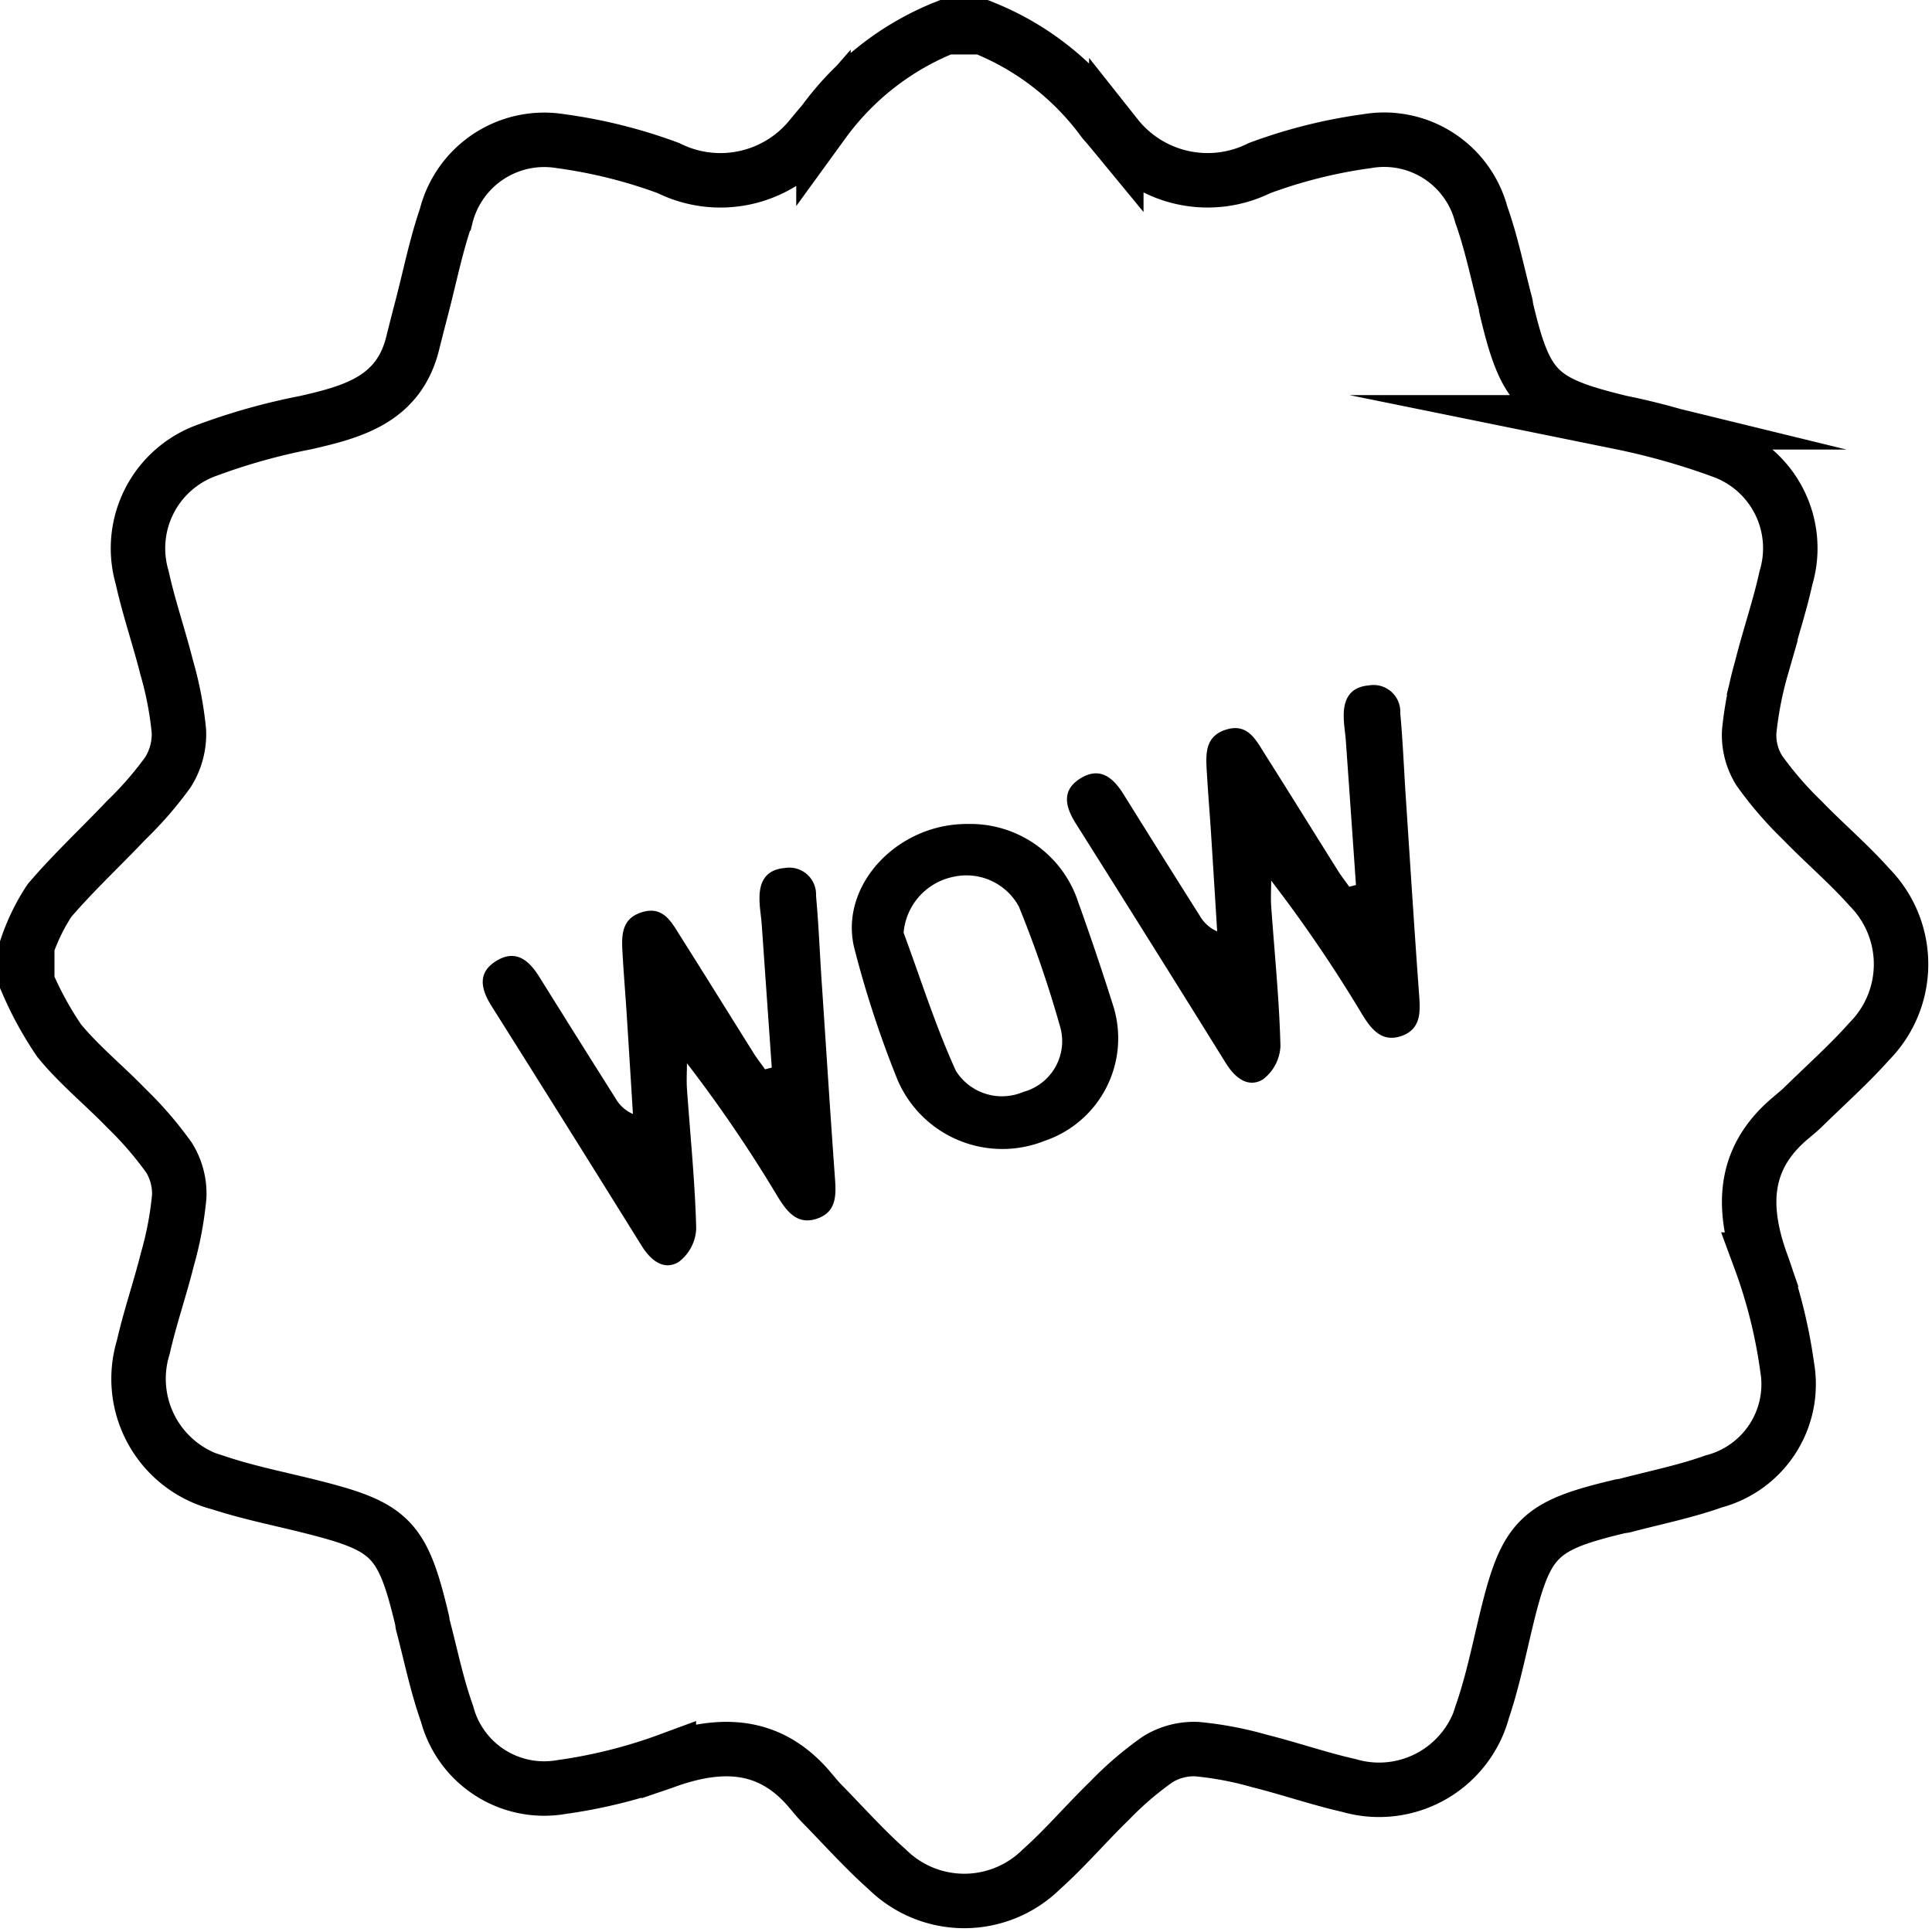 <?xml version="1.0" encoding="UTF-8"?> <svg xmlns="http://www.w3.org/2000/svg" width="53.211" height="53.21" viewBox="0 0 53.211 53.21"><g id="Group_9000" data-name="Group 9000" transform="translate(0.75 0.75)"><path id="Path_21291" data-name="Path 21291" d="M535.641,565.111a7.585,7.585,0,0,1,3.33,2.576c.123.138.24.281.357.423a3.209,3.209,0,0,0,3.944.881,13.929,13.929,0,0,1,2.963-.742,2.767,2.767,0,0,1,3.145,2.02c.286.8.453,1.646.672,2.471.009.032.005.068.013.1.535,2.263.88,2.6,3.144,3.153a19.363,19.363,0,0,1,2.8.792,2.842,2.842,0,0,1,1.764,3.486c-.183.833-.464,1.644-.672,2.472a10.09,10.09,0,0,0-.342,1.769,1.842,1.842,0,0,0,.28,1.075,9.992,9.992,0,0,0,1.178,1.364c.606.627,1.276,1.195,1.854,1.845a3.019,3.019,0,0,1,0,4.242c-.568.637-1.21,1.209-1.82,1.807-.108.106-.226.2-.342.3-1.3,1.083-1.368,2.4-.846,3.908a14.106,14.106,0,0,1,.742,2.963,2.766,2.766,0,0,1-2.02,3.145c-.8.285-1.646.453-2.471.672-.032.008-.067.005-.1.013-2.269.539-2.6.873-3.148,3.145-.2.83-.373,1.671-.644,2.478a2.959,2.959,0,0,1-3.686,2.068c-.831-.188-1.641-.47-2.469-.677a9.442,9.442,0,0,0-1.721-.325,1.9,1.9,0,0,0-1.076.281,9.125,9.125,0,0,0-1.33,1.141c-.639.618-1.215,1.3-1.878,1.891a3.023,3.023,0,0,1-4.242,0c-.639-.568-1.21-1.21-1.809-1.82-.106-.108-.2-.226-.3-.343-1.081-1.3-2.4-1.367-3.906-.848a14.181,14.181,0,0,1-2.963.743,2.767,2.767,0,0,1-3.147-2.019c-.286-.8-.453-1.645-.673-2.471-.008-.032,0-.067-.012-.1-.542-2.277-.868-2.585-3.095-3.141-.828-.208-1.669-.374-2.48-.639a2.966,2.966,0,0,1-2.105-3.746c.184-.815.461-1.61.664-2.422a9.556,9.556,0,0,0,.325-1.721,1.879,1.879,0,0,0-.28-1.075,9.994,9.994,0,0,0-1.178-1.365c-.606-.626-1.293-1.183-1.844-1.853a9.494,9.494,0,0,1-.884-1.61V590.41a5.527,5.527,0,0,1,.613-1.247c.662-.775,1.414-1.472,2.116-2.214a9.866,9.866,0,0,0,1.149-1.324,1.969,1.969,0,0,0,.3-1.117,9.53,9.53,0,0,0-.339-1.769c-.208-.827-.49-1.638-.673-2.471a2.868,2.868,0,0,1,1.806-3.513,17.2,17.2,0,0,1,2.7-.755c1.316-.3,2.563-.645,2.944-2.185.085-.341.172-.682.261-1.022.215-.827.383-1.669.659-2.474a2.788,2.788,0,0,1,3.163-2.069,13.866,13.866,0,0,1,2.963.741,3.207,3.207,0,0,0,3.943-.879c.107-.129.214-.258.325-.385a7.672,7.672,0,0,1,3.362-2.616Z" transform="translate(-509.333 -565.111)" fill="none" stroke="#000" stroke-miterlimit="10" stroke-width="1.5"></path><g id="Group_9000-2" data-name="Group 9000" transform="translate(12.548 18.122)"><path id="Path_21292" data-name="Path 21292" d="M526.4,586.389c-.052-.78-.082-1.563-.154-2.342a.737.737,0,0,0-.863-.767c-.521.044-.7.377-.694.849,0,.229.042.458.06.687q.139,1.979.278,3.961l-.186.047c-.1-.146-.214-.286-.309-.438-.673-1.072-1.339-2.149-2.016-3.218-.244-.386-.47-.852-1.058-.673-.613.185-.566.706-.537,1.2.032.551.078,1.1.113,1.652q.086,1.354.169,2.707a1.017,1.017,0,0,1-.48-.432q-1.05-1.662-2.09-3.331c-.284-.459-.645-.782-1.182-.459s-.44.776-.143,1.248q2.08,3.3,4.138,6.609c.249.4.607.684,1.013.444a1.211,1.211,0,0,0,.487-.921c-.032-1.287-.165-2.57-.255-3.855-.016-.232,0-.467,0-.7a38.293,38.293,0,0,1,2.51,3.692c.263.426.558.779,1.1.578.508-.187.5-.637.467-1.1C526.636,590.014,526.522,588.2,526.4,586.389Z" transform="translate(-517.069 -578.245)"></path><path id="Path_21293" data-name="Path 21293" d="M533.069,583.906a3.126,3.126,0,0,0-3.047-2.154c-1.944-.014-3.555,1.71-3.117,3.435a28.638,28.638,0,0,0,1.194,3.629,3.14,3.14,0,0,0,4.045,1.663,2.982,2.982,0,0,0,1.894-3.7Q533.582,585.335,533.069,583.906Zm-1.5,5.22a1.5,1.5,0,0,1-1.868-.571c-.563-1.235-.97-2.534-1.442-3.808a1.719,1.719,0,0,1,1.382-1.542,1.642,1.642,0,0,1,1.793.823,31.161,31.161,0,0,1,1.152,3.366A1.448,1.448,0,0,1,531.573,589.127Z" transform="translate(-516.67 -577.93)"></path><path id="Path_21294" data-name="Path 21294" d="M542.31,586.766c-.133-1.811-.247-3.624-.367-5.436-.052-.78-.082-1.563-.154-2.341a.737.737,0,0,0-.863-.768c-.521.044-.7.377-.694.849,0,.229.043.458.059.688q.14,1.979.278,3.961l-.186.048c-.1-.146-.214-.287-.309-.439-.673-1.072-1.339-2.149-2.016-3.218-.244-.386-.47-.852-1.058-.673-.613.185-.566.706-.537,1.2.032.551.078,1.1.114,1.652q.086,1.354.169,2.707a1.019,1.019,0,0,1-.48-.432q-1.051-1.662-2.09-3.331c-.284-.459-.645-.782-1.182-.459s-.44.776-.143,1.248q2.082,3.3,4.138,6.609c.249.4.607.684,1.013.445a1.217,1.217,0,0,0,.487-.922c-.032-1.286-.165-2.57-.255-3.855-.016-.232,0-.467,0-.7a38.557,38.557,0,0,1,2.511,3.692c.262.426.557.779,1.1.578C542.351,587.678,542.345,587.229,542.31,586.766Z" transform="translate(-516.521 -578.216)"></path></g></g></svg> 